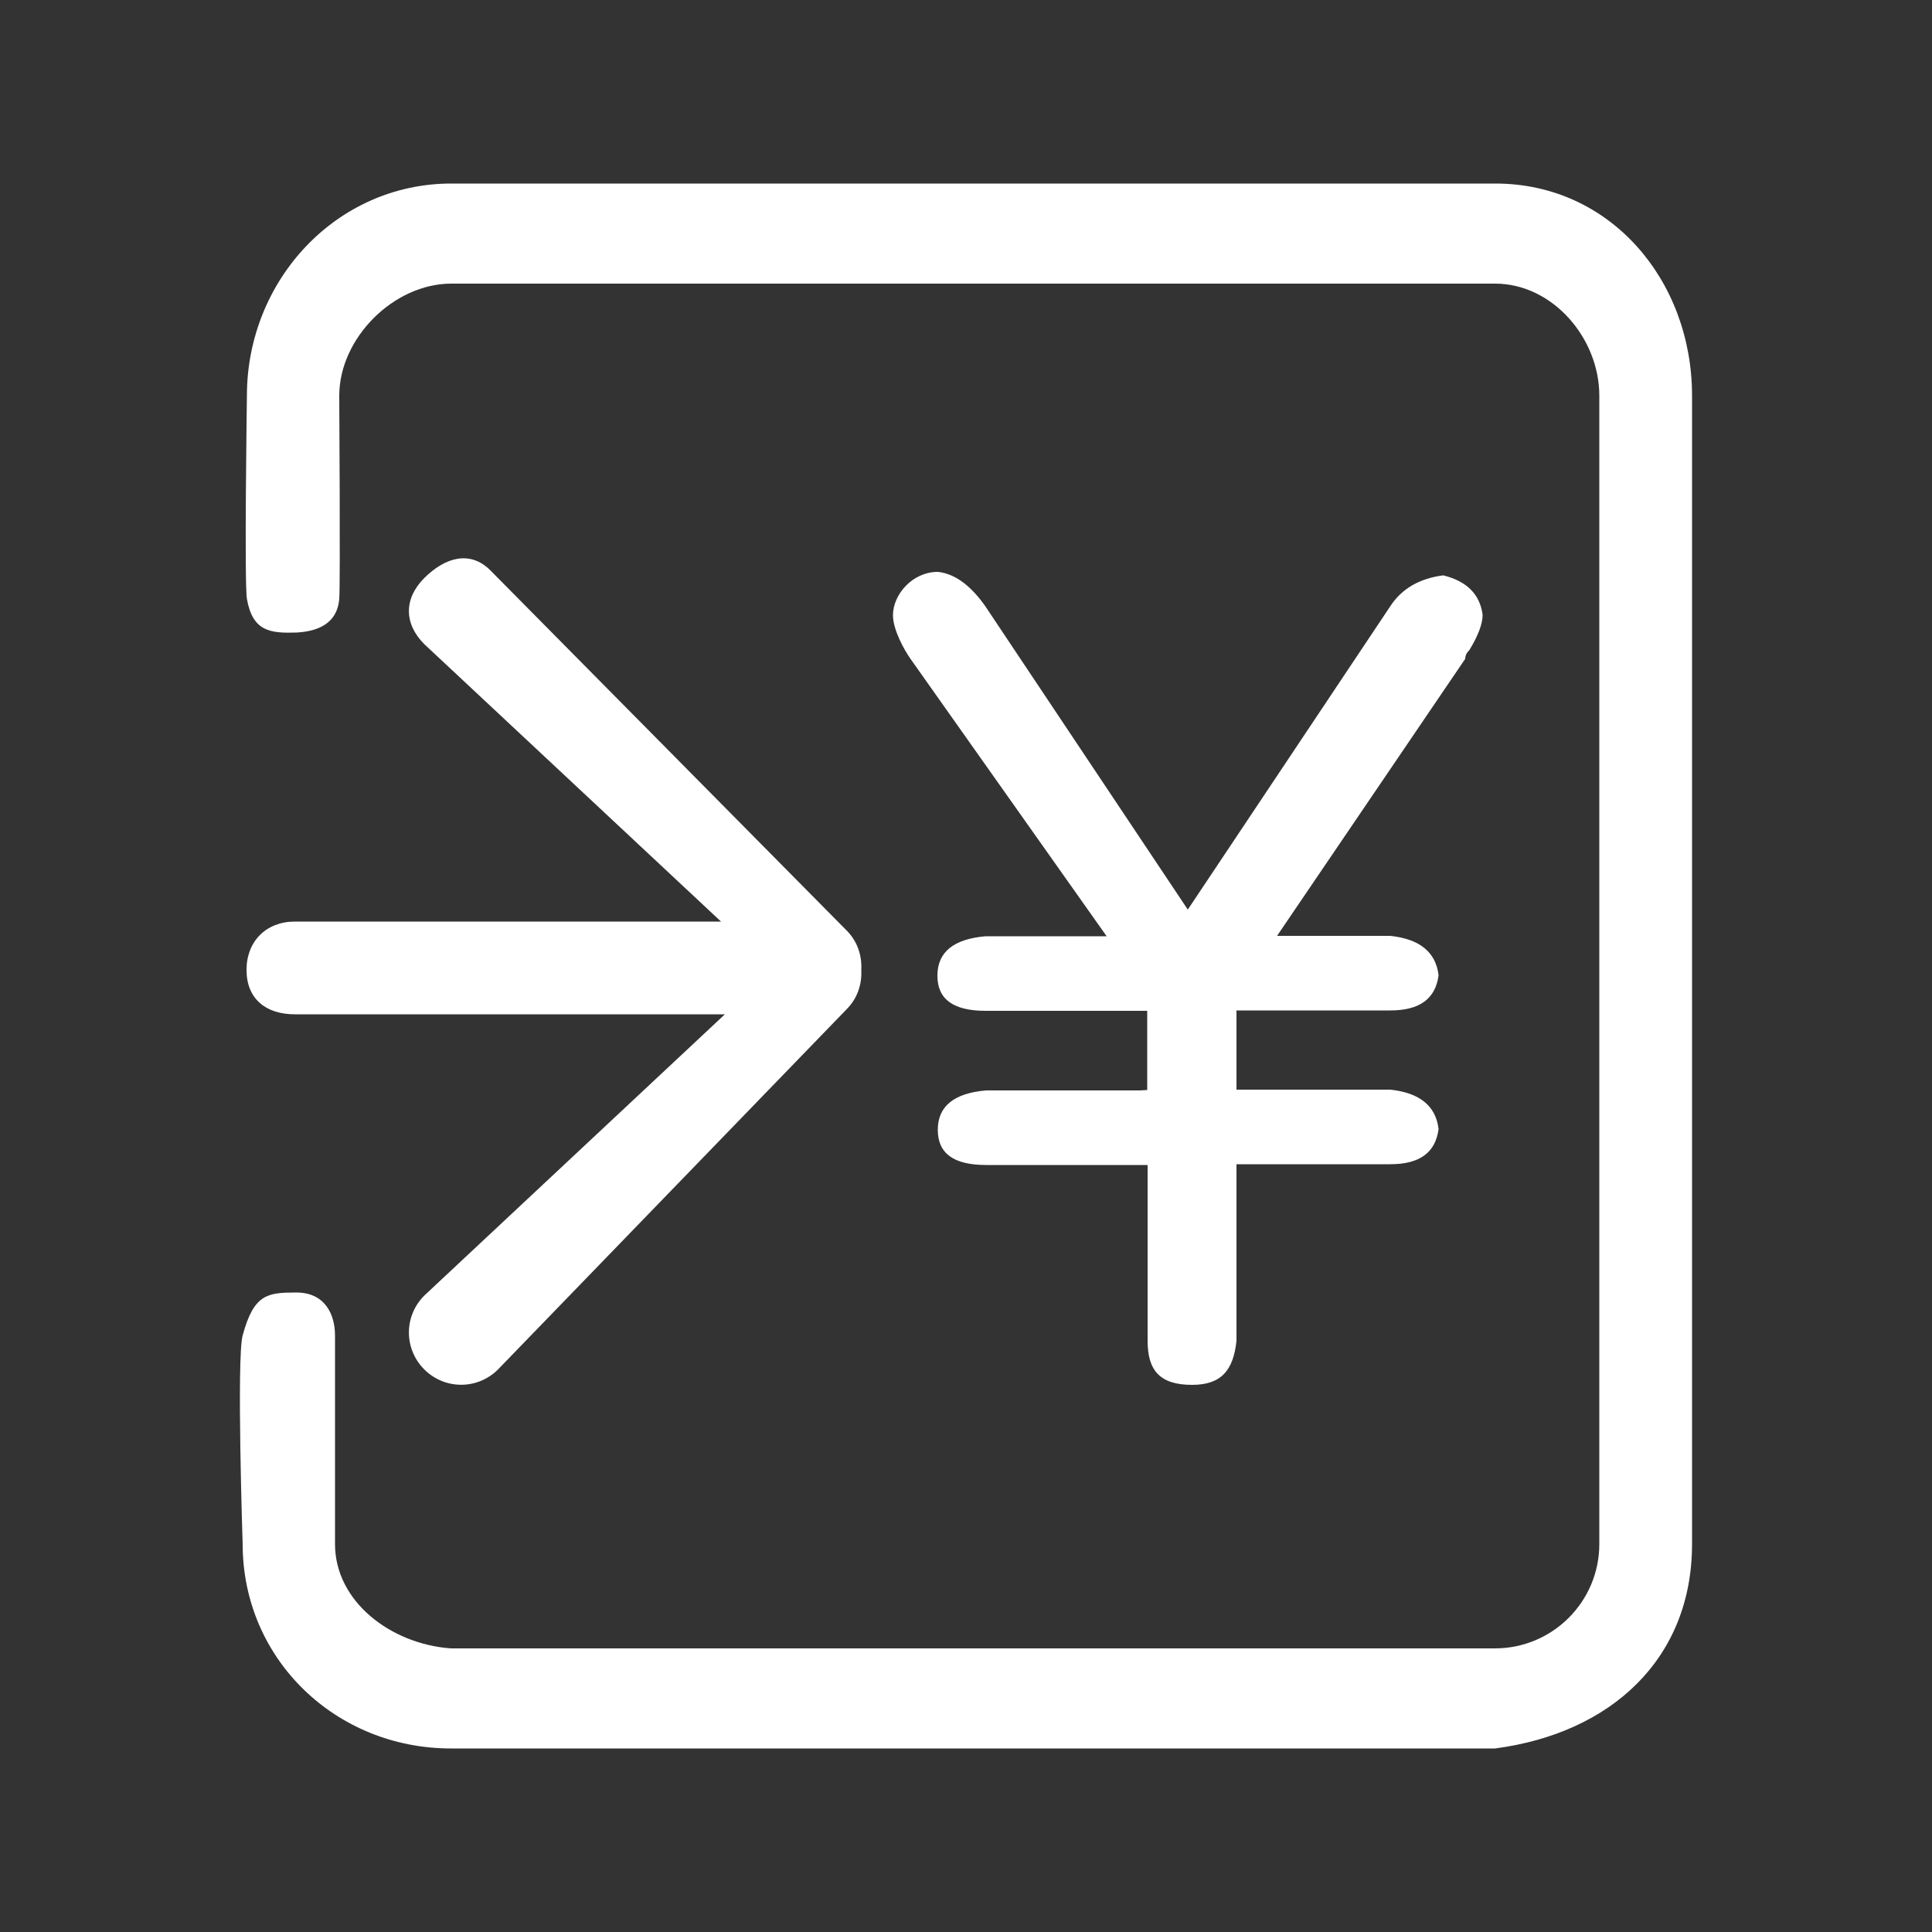 <?xml version="1.0" standalone="no"?><!DOCTYPE svg PUBLIC "-//W3C//DTD SVG 1.1//EN" "http://www.w3.org/Graphics/SVG/1.1/DTD/svg11.dtd"><svg t="1717941647857" class="icon" viewBox="0 0 1024 1024" version="1.1" xmlns="http://www.w3.org/2000/svg" p-id="26092" xmlns:xlink="http://www.w3.org/1999/xlink" width="32" height="32"><rect x="0" y="0" width="1024" height="1024" fill="#333333" stroke="none"/><path d="M792.371 926.72H239.002c-61.03 0-110.387-47.309-110.387-108.339 0 0-3.277-98.714 0-110.592 5.939-21.914 13.107-22.733 28.467-22.733s20.48 11.878 20.48 22.733v110.592c0 30.515 29.696 53.043 61.44 55.296h553.37c30.515 0 55.296-24.781 55.296-55.296V209.715c0-30.515-24.781-59.392-55.296-59.392H239.206c-30.515 0-59.392 28.877-59.392 59.392 0 0 0.614 100.557 0 107.725s-4.301 16.794-22.528 17.818c-13.926 0.41-23.347-0.41-26.419-17.818-1.434-8.602 0-107.725 0-107.725 0-61.03 47.309-112.435 108.339-112.435H792.576c61.03 0 104.243 51.405 104.243 112.435v608.666c0 61.03-43.213 100.352-104.448 108.339z" fill="#ffffff" p-id="26093"></path><path d="M224.87 341.402c-10.854-10.854-10.854-24.166 0-35.021 10.854-10.854 24.166-14.95 35.021-4.096l188.826 190.874c5.734 5.734 8.192 13.312 7.782 20.89 0.41 7.578-2.048 15.155-7.782 20.89l-184.73 190.874c-10.854 10.854-28.262 10.854-39.117 0-10.854-10.854-10.854-28.262 0-39.117l159.334-149.094H156.262c-15.36 0-25.6-8.192-25.6-23.552 0-15.155 10.445-25.6 25.6-25.6h225.894l-157.286-147.046z m383.181 236.339v-41.984h-85.606c-17.203 0-25.6-6.144-25.6-18.637s8.602-19.456 25.6-20.89h64.102l-103.834-146.842c-3.482-4.915-9.421-15.565-9.421-23.347 0-10.854 10.24-22.938 23.757-22.938 10.035 1.024 18.432 8.602 25.19 18.227l107.315 160.768 107.315-160.768c6.144-9.421 15.565-14.746 28.058-16.384 12.493 3.072 19.456 10.035 20.89 20.89 0 4.71-2.253 10.854-6.963 18.637-1.638 1.638-2.253 3.072-2.253 4.71l-99.738 146.842h60.006c15.565 1.638 24.166 8.602 25.6 20.89-1.638 12.493-10.035 18.637-25.6 18.637H655.36V577.536h81.51c15.565 1.638 24.166 8.602 25.6 20.89-1.638 12.493-10.035 18.637-25.6 18.637H655.36V710.656c-1.638 15.565-7.987 23.347-23.552 23.347-17.203 0-23.552-7.782-23.552-23.347v-93.184h-85.606c-17.203 0-25.6-6.144-25.6-18.637s8.602-19.456 25.6-20.89H604.16l3.891-0.205z" fill="#ffffff" p-id="26094"></path></svg>